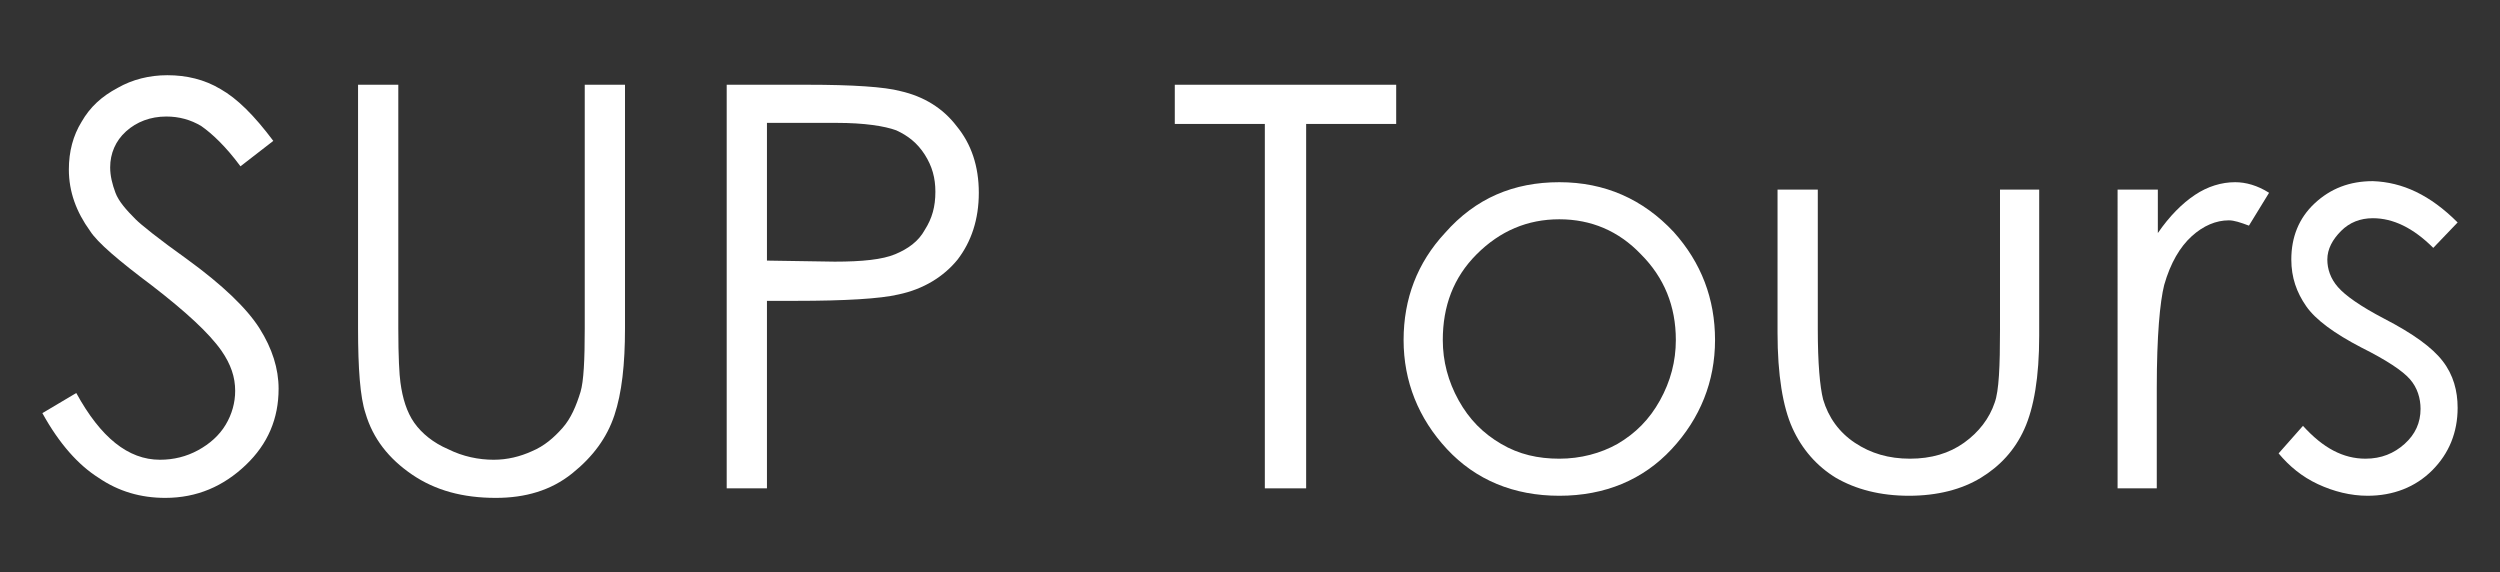<?xml version="1.0" encoding="utf-8"?>
<!-- Generator: Adobe Illustrator 23.0.2, SVG Export Plug-In . SVG Version: 6.00 Build 0)  -->
<svg version="1.1" id="レイヤー_1" xmlns="http://www.w3.org/2000/svg" xmlns:xlink="http://www.w3.org/1999/xlink" x="0px"
	 y="0px" viewBox="0 0 236 54" style="enable-background:new 0 0 236 54;" xml:space="preserve">
<rect x="0" y="0" width="236" height="54" fill="#333333" stroke="none"/>
<style type="text/css">
	.st0{fill:#FFFFFF;}
</style>
<g>
	<g>
		<path class="st0" d="M4,39l3.2-1.9c2.3,4.2,4.9,6.3,7.9,6.3c1.3,0,2.5-0.3,3.6-0.9c1.1-0.6,2-1.4,2.6-2.4s0.9-2.1,0.9-3.2
			c0-1.3-0.4-2.5-1.3-3.8c-1.2-1.7-3.4-3.7-6.5-6.1c-3.2-2.4-5.2-4.1-5.9-5.2c-1.3-1.8-2-3.7-2-5.8c0-1.7,0.4-3.2,1.2-4.5
			c0.8-1.4,1.9-2.4,3.4-3.2c1.4-0.8,3-1.2,4.7-1.2c1.8,0,3.5,0.4,5,1.3c1.6,0.9,3.2,2.5,5,4.9l-3.1,2.4c-1.4-1.9-2.7-3.1-3.7-3.8
			c-1-0.6-2.1-0.9-3.3-0.9c-1.5,0-2.8,0.5-3.8,1.4s-1.5,2.1-1.5,3.4c0,0.8,0.2,1.6,0.5,2.4s1,1.6,1.9,2.5c0.5,0.5,2.1,1.8,4.9,3.8
			c3.3,2.4,5.6,4.6,6.8,6.5c1.2,1.9,1.8,3.8,1.8,5.7c0,2.8-1,5.2-3.1,7.2S18.6,47,15.6,47c-2.3,0-4.4-0.6-6.3-1.9
			C7.4,43.9,5.6,41.9,4,39z"/>
		<path class="st0" d="M33.8,8h3.8v23c0,2.7,0.1,4.4,0.2,5.1c0.2,1.5,0.6,2.8,1.3,3.8c0.7,1,1.8,1.9,3.2,2.5c1.4,0.7,2.9,1,4.3,1
			c1.3,0,2.5-0.3,3.6-0.8c1.2-0.5,2.1-1.3,2.9-2.2s1.3-2.1,1.7-3.4c0.3-1,0.4-3,0.4-6v-23H59v23c0,3.4-0.3,6.1-1,8.2
			c-0.7,2.1-2,3.9-4,5.5S49.6,47,46.8,47c-3.1,0-5.7-0.7-7.9-2.2s-3.7-3.4-4.4-5.8c-0.5-1.5-0.7-4.2-0.7-8L33.8,8L33.8,8z"/>
		<path class="st0" d="M68.6,8h7.6c4.3,0,7.3,0.2,8.8,0.6c2.2,0.5,4,1.6,5.3,3.3c1.4,1.7,2.1,3.8,2.1,6.3c0,2.5-0.7,4.6-2,6.3
			c-1.3,1.6-3.2,2.8-5.6,3.3c-1.7,0.4-5,0.6-9.7,0.6h-2.7v17.7h-3.8L68.6,8L68.6,8z M72.4,11.7v12.9l6.4,0.1c2.6,0,4.5-0.2,5.7-0.7
			s2.2-1.2,2.8-2.3c0.7-1.1,1-2.2,1-3.6c0-1.3-0.3-2.4-1-3.5s-1.6-1.8-2.7-2.3c-1.1-0.4-3-0.7-5.6-0.7h-6.6V11.7z"/>
		<path class="st0" d="M110.9,11.7V8h20.9v3.7h-8.5v34.4h-3.9V11.7H110.9z"/>
		<path class="st0" d="M147.2,17.2c4.3,0,7.9,1.6,10.8,4.7c2.6,2.9,3.9,6.3,3.9,10.2s-1.4,7.4-4.1,10.3c-2.7,2.9-6.3,4.4-10.6,4.4
			s-7.9-1.5-10.6-4.4s-4.1-6.4-4.1-10.3s1.3-7.3,3.9-10.1C139.3,18.7,142.9,17.2,147.2,17.2z M147.2,20.7c-3,0-5.6,1.1-7.8,3.3
			c-2.2,2.2-3.2,4.9-3.2,8.1c0,2,0.5,3.9,1.5,5.7s2.3,3.1,4,4.1s3.5,1.4,5.5,1.4s3.9-0.5,5.5-1.4c1.7-1,3-2.3,4-4.1s1.5-3.7,1.5-5.7
			c0-3.2-1.1-5.9-3.3-8.1C152.8,21.8,150.2,20.7,147.2,20.7z"/>
		<path class="st0" d="M168,17.9h3.6v13.2c0,3.2,0.2,5.4,0.5,6.6c0.5,1.7,1.5,3.1,3,4.1s3.2,1.5,5.2,1.5s3.7-0.5,5.1-1.5
			s2.4-2.3,2.9-3.8c0.4-1.1,0.5-3.4,0.5-6.9V17.9h3.7v13.8c0,3.9-0.5,6.8-1.4,8.8s-2.3,3.5-4.1,4.6c-1.8,1.1-4.1,1.7-6.8,1.7
			c-2.7,0-5-0.6-6.9-1.7c-1.8-1.1-3.2-2.7-4.1-4.7c-0.9-2-1.4-5-1.4-9V17.9H168z"/>
		<path class="st0" d="M200,17.9h3.7V22c1.1-1.6,2.3-2.8,3.5-3.6c1.2-0.8,2.5-1.2,3.8-1.2c1,0,2.1,0.3,3.2,1l-1.9,3.1
			c-0.8-0.3-1.4-0.5-1.9-0.5c-1.2,0-2.4,0.5-3.5,1.5s-2,2.5-2.6,4.6c-0.4,1.6-0.7,4.8-0.7,9.7v9.5h-3.7V17.9H200z"/>
		<path class="st0" d="M232,21l-2.3,2.4c-1.9-1.9-3.8-2.8-5.7-2.8c-1.2,0-2.2,0.4-3,1.2c-0.8,0.8-1.3,1.7-1.3,2.7
			c0,0.9,0.3,1.8,1,2.6c0.7,0.8,2.1,1.8,4.4,3c2.7,1.4,4.5,2.7,5.5,4s1.4,2.8,1.4,4.4c0,2.3-0.8,4.3-2.4,5.9
			c-1.6,1.6-3.7,2.4-6.1,2.4c-1.6,0-3.2-0.4-4.7-1.1c-1.5-0.7-2.7-1.7-3.7-2.9l2.3-2.6c1.9,2.1,3.8,3.1,5.9,3.1
			c1.5,0,2.7-0.5,3.7-1.4s1.5-2,1.5-3.3c0-1-0.3-2-1-2.8c-0.7-0.8-2.2-1.8-4.6-3c-2.5-1.3-4.3-2.6-5.2-3.9s-1.4-2.7-1.4-4.4
			c0-2.1,0.7-3.9,2.2-5.3c1.5-1.4,3.3-2.1,5.5-2.1C226.8,17.2,229.4,18.4,232,21z"/>
	</g>
</g>
</svg>
